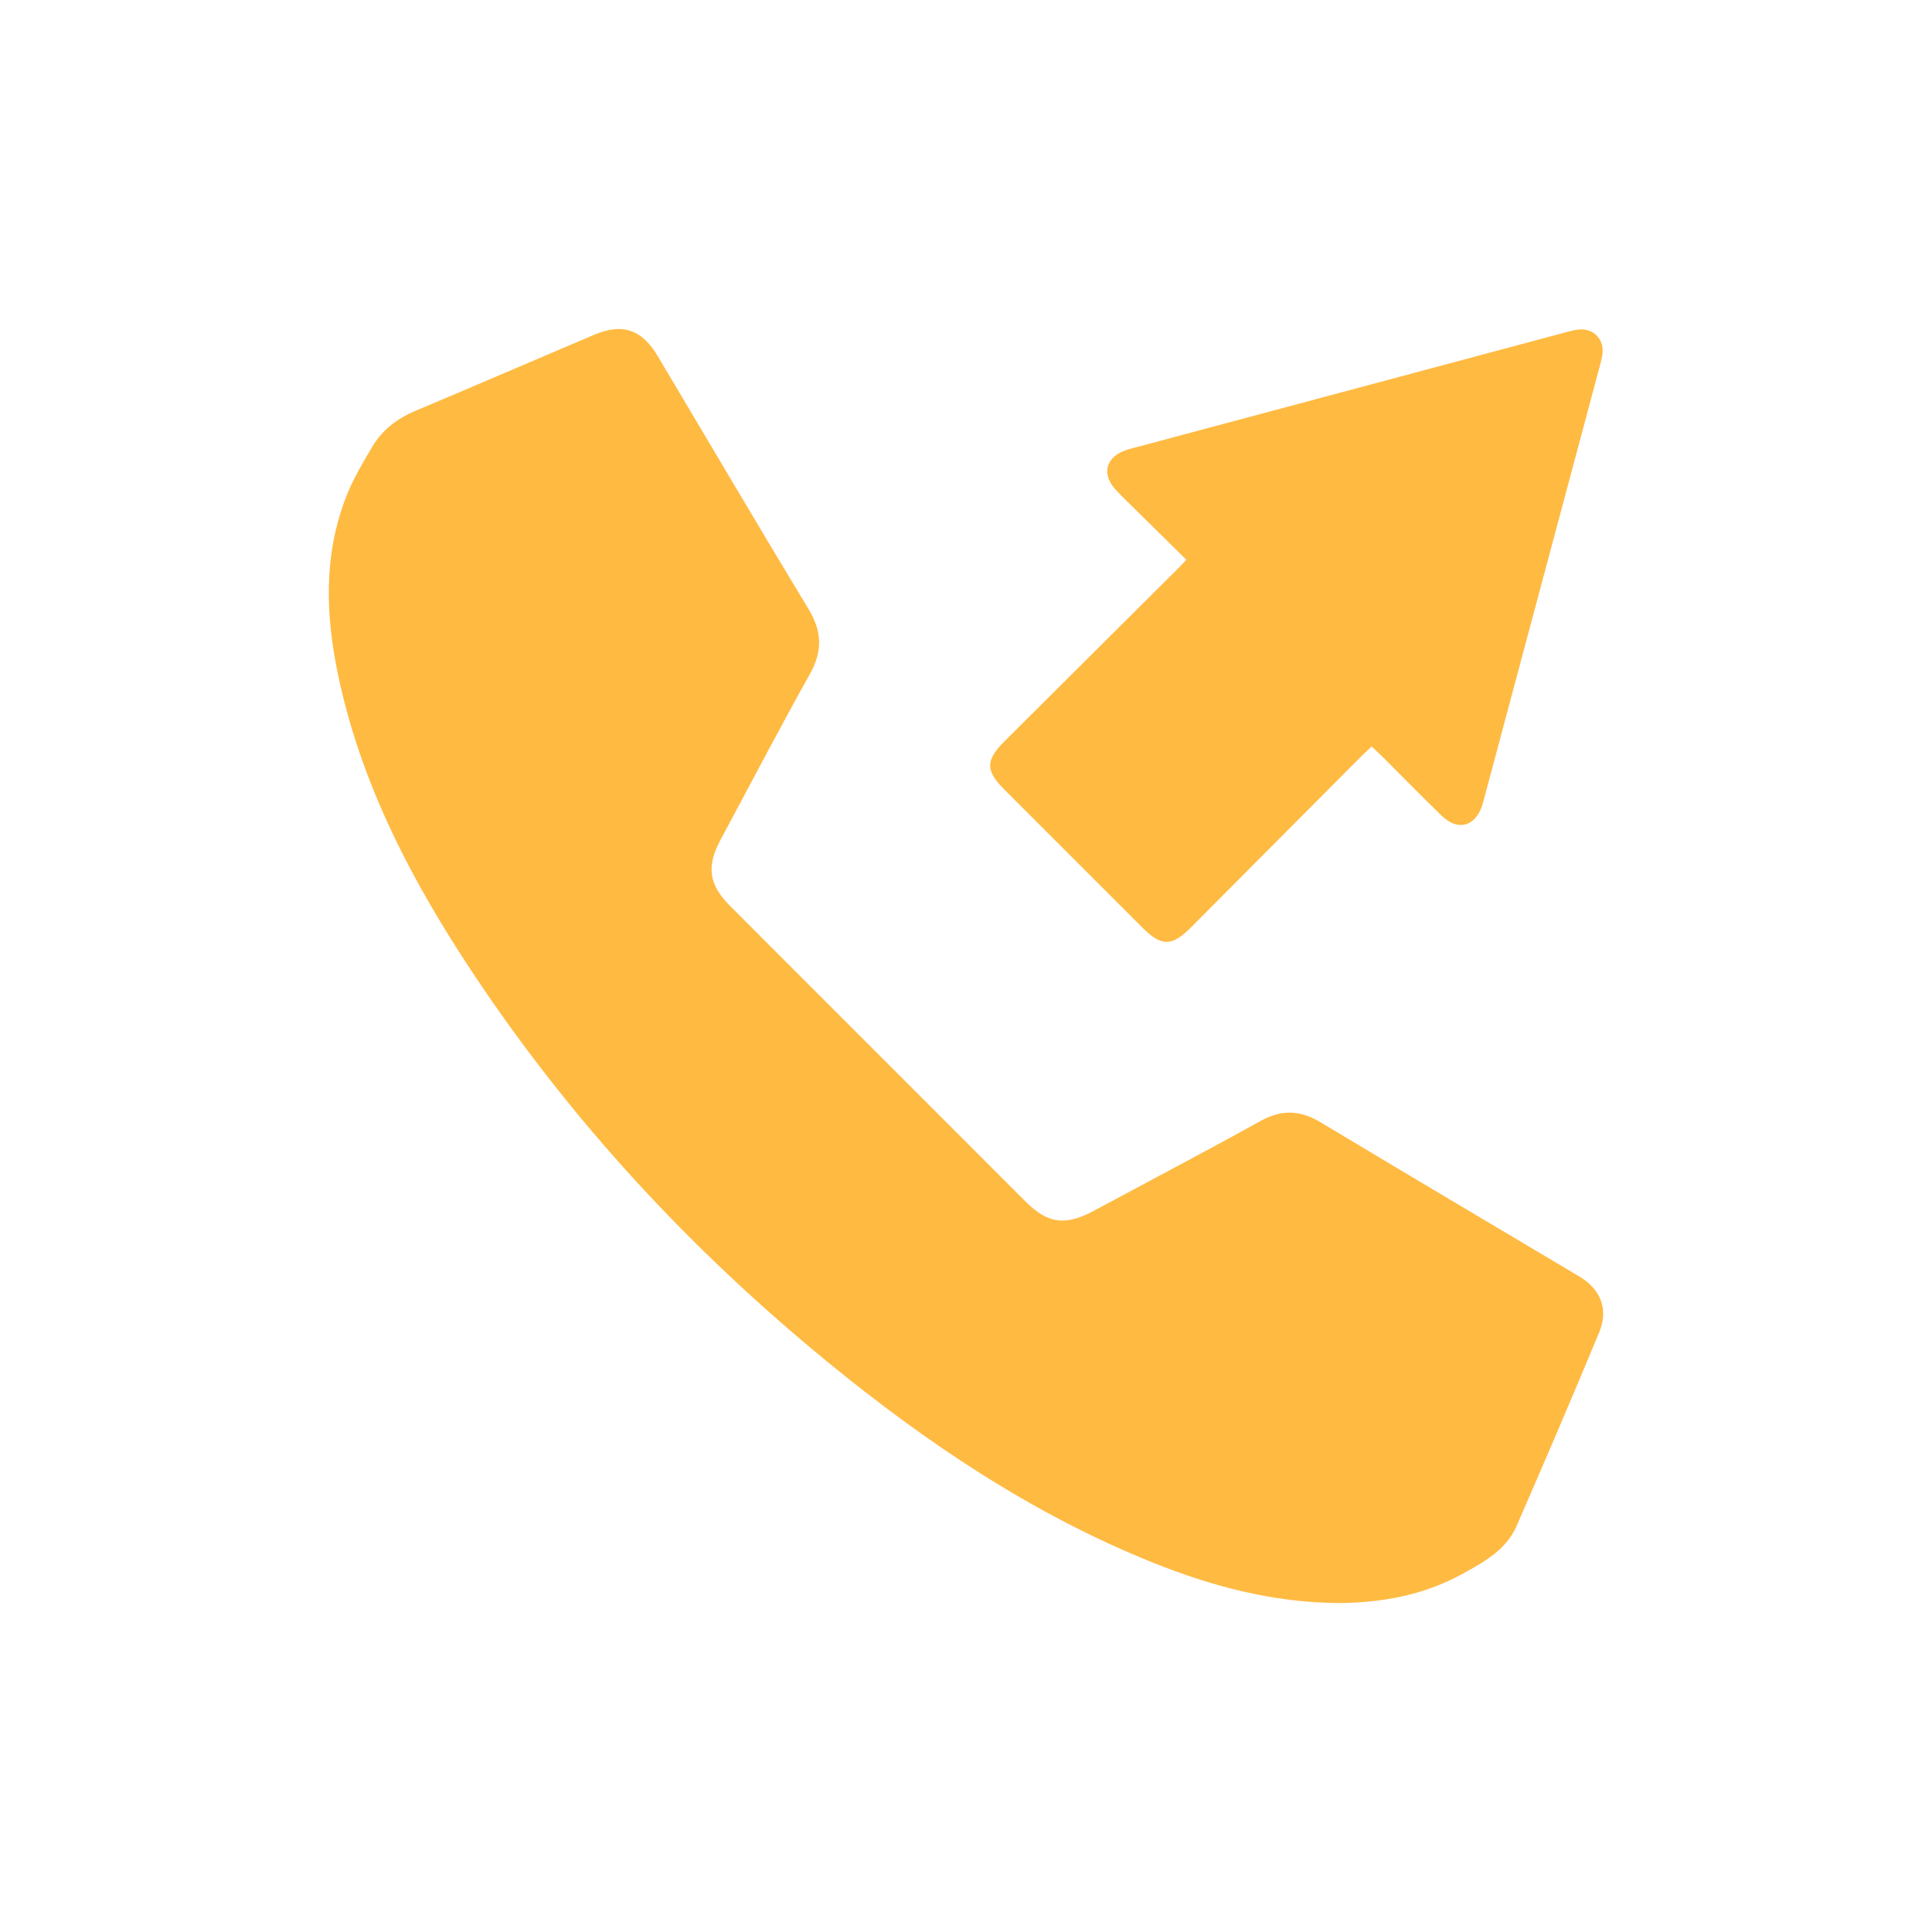 <?xml version="1.0" encoding="UTF-8"?><svg id="Layer_1" xmlns="http://www.w3.org/2000/svg" viewBox="0 0 512 512"><defs><style>.cls-1{fill:#ffba42;}</style></defs><path id="BSknZP" class="cls-1" d="m354.28,424.81c-17.02-.15-33.18-4.44-48.8-10.72-31.86-12.81-60.02-31.73-86.44-53.39-36.1-29.6-67.55-63.52-93.44-102.41-16.3-24.48-29.91-50.33-36.01-79.45-3.35-16.01-3.89-32.07,2.32-47.63,1.79-4.49,4.32-8.73,6.8-12.9,2.63-4.42,6.56-7.4,11.33-9.41,15.78-6.64,31.51-13.42,47.27-20.12,7.66-3.26,12.77-1.52,17.06,5.69,13.29,22.35,26.48,44.76,39.94,67.01,3.57,5.91,3.69,11.13.31,17.17-8.12,14.51-15.81,29.26-23.67,43.91-3.79,7.07-3.12,11.88,2.55,17.55,26.07,26.09,52.14,52.18,78.22,78.25,5.97,5.97,10.6,6.58,18.16,2.51,14.75-7.93,29.59-15.72,44.24-23.83,5.55-3.07,10.47-2.85,15.83.37,22.82,13.72,45.74,27.26,68.62,40.89,5.62,3.35,7.77,8.67,5.24,14.77-7.14,17.2-14.48,34.33-21.93,51.4-2.71,6.2-8.43,9.36-14.04,12.48-10.44,5.8-21.78,7.86-33.58,7.88Zm-43.08-273.17c-14.97,14.91-29.94,29.8-44.9,44.71-5.16,5.14-5.18,7.84-.13,12.89,12.19,12.2,24.38,24.4,36.58,36.59,5.07,5.06,7.77,5.05,12.89-.08,14.91-14.96,29.8-29.94,44.7-44.91.95-.96,1.96-1.86,3.18-3,1.15,1.09,2.14,1.99,3.09,2.94,5.13,5.12,10.2,10.3,15.4,15.36,4.34,4.22,8.99,2.94,10.83-2.84.19-.6.34-1.2.5-1.81,10.18-38.03,20.36-76.07,30.52-114.1.35-1.32.77-2.67.85-4.02.22-3.63-2.4-6.27-6.03-6.07-1.35.07-2.7.49-4.02.84-37.55,10.04-75.09,20.09-112.63,30.14-1.21.32-2.43.6-3.61,1-5.34,1.78-6.58,6.33-2.81,10.44,1.69,1.84,3.51,3.56,5.29,5.32,4.42,4.37,8.86,8.73,13.5,13.3-1.31,1.37-2.22,2.37-3.18,3.32Z"/></svg>